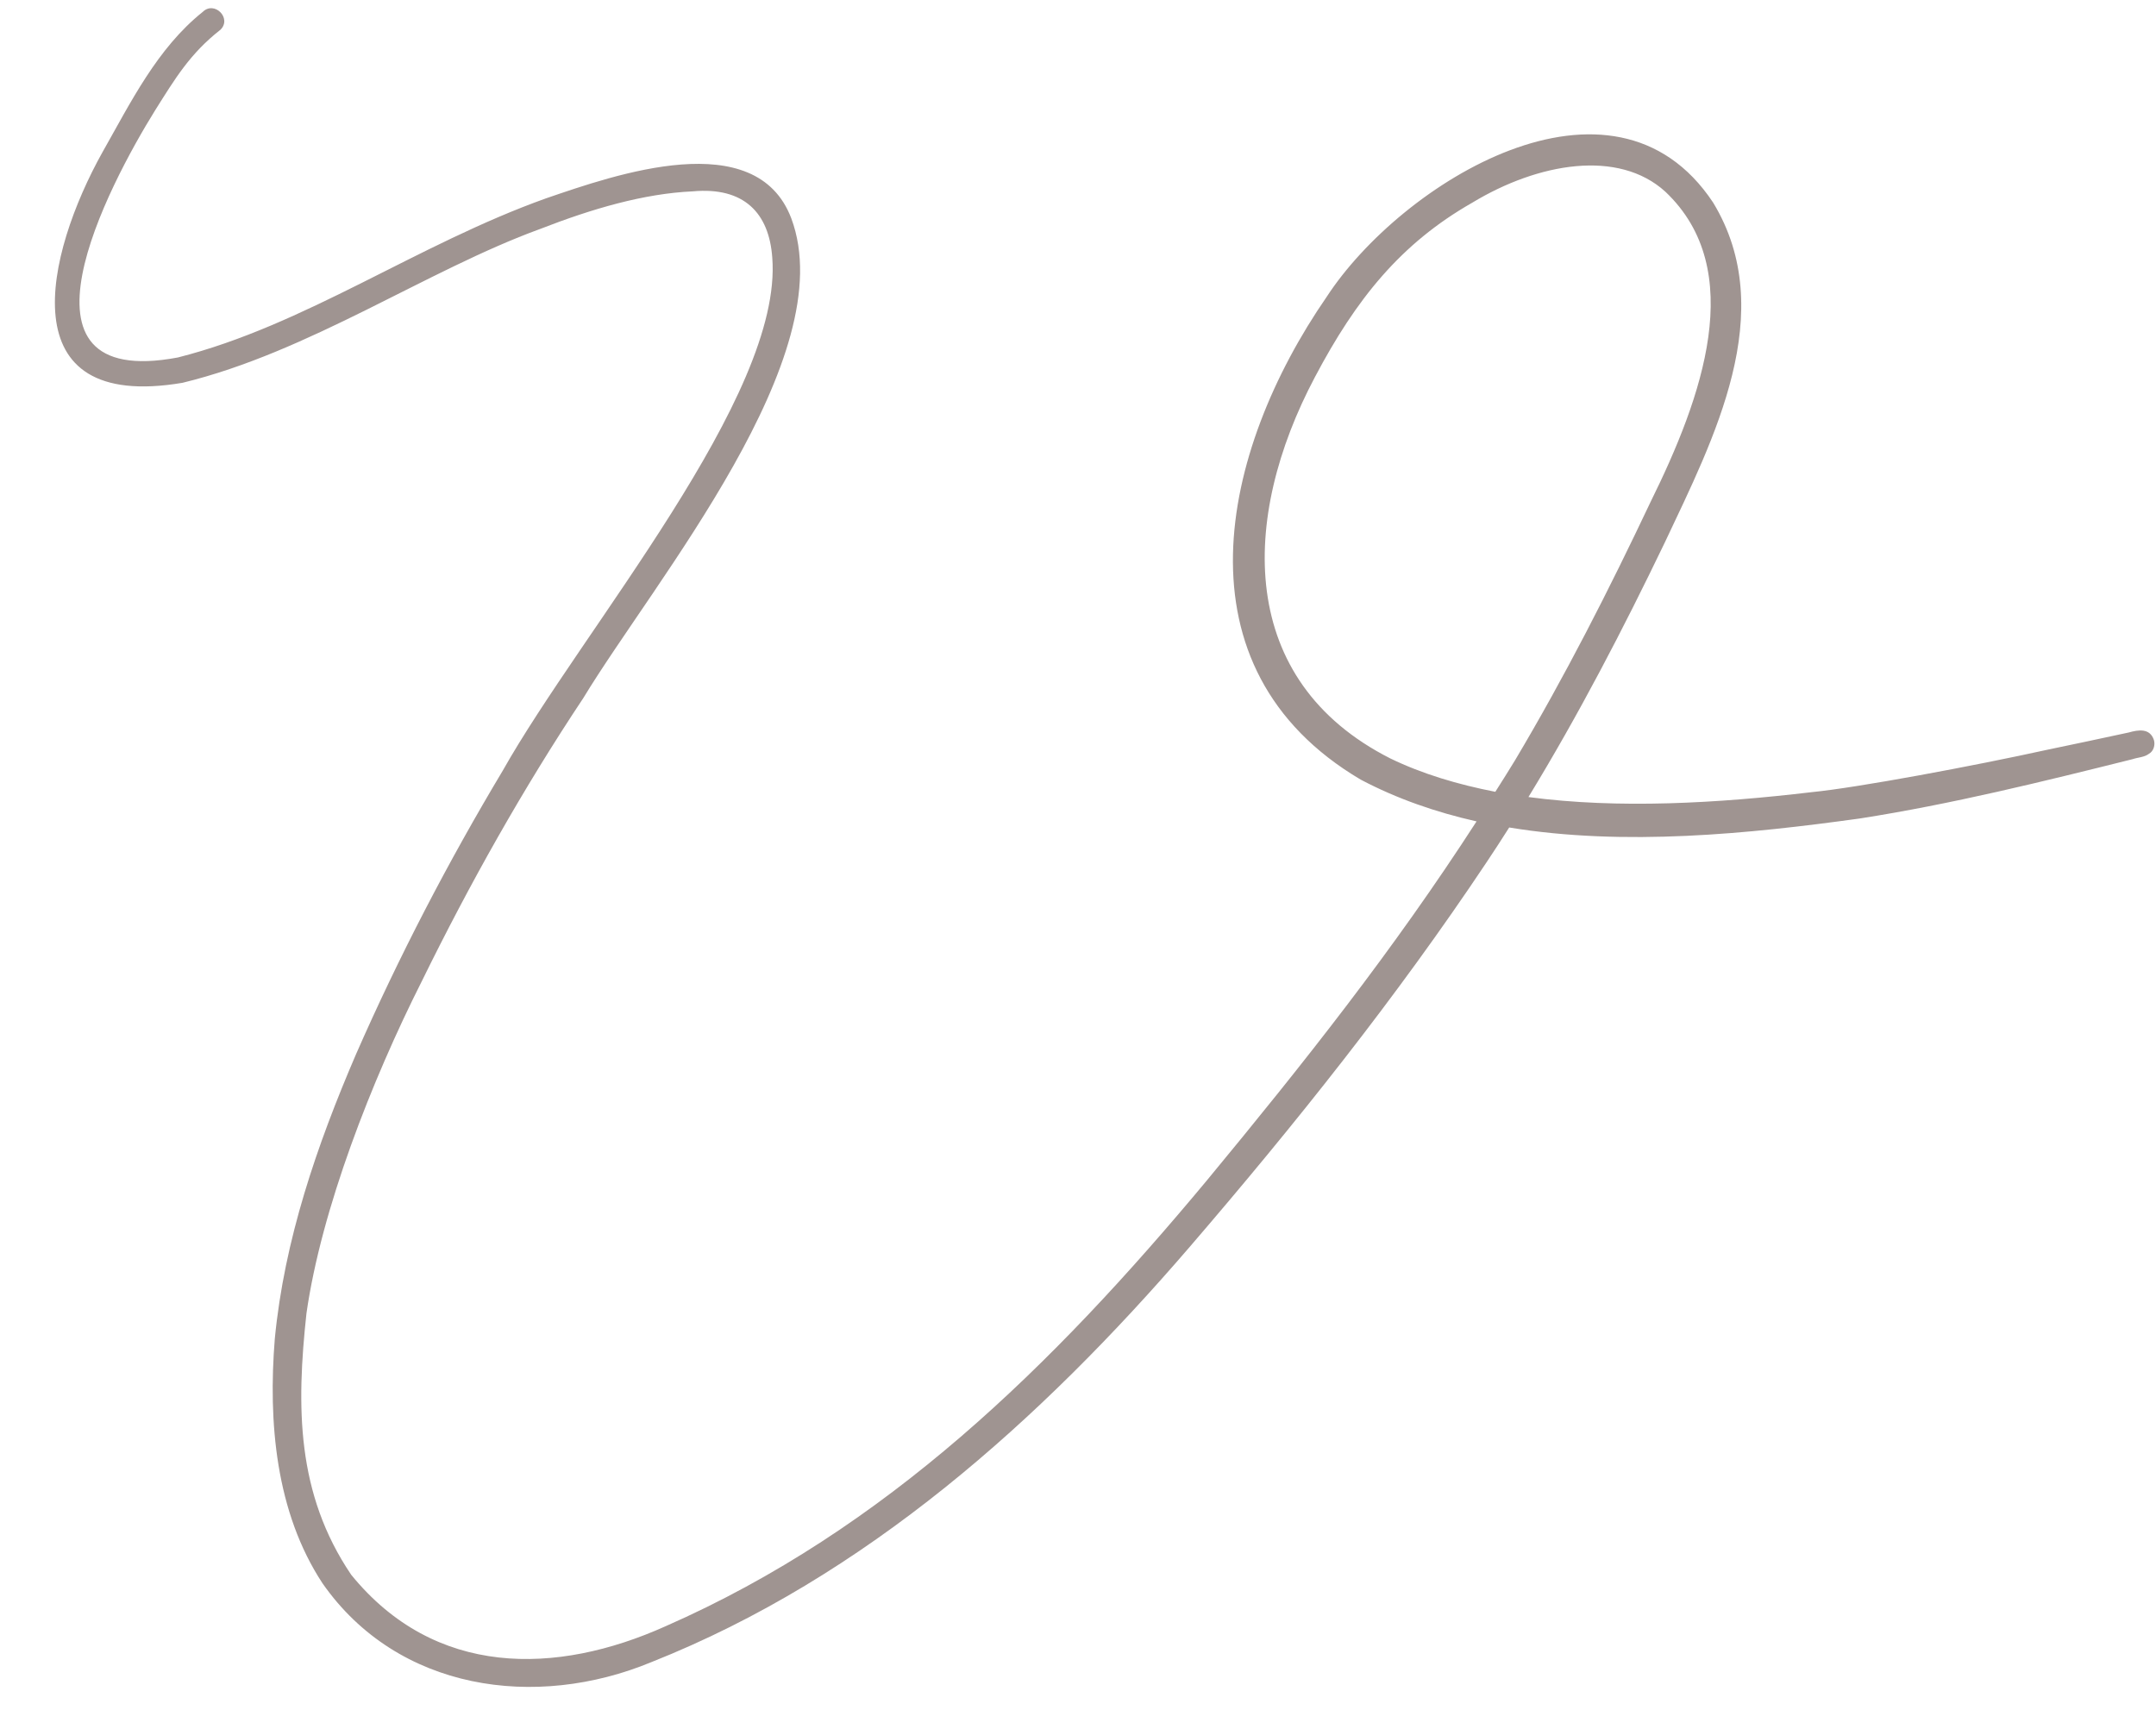 <?xml version="1.0" encoding="UTF-8" standalone="no"?><svg xmlns="http://www.w3.org/2000/svg" xmlns:xlink="http://www.w3.org/1999/xlink" fill="#9f9491" height="140.4" preserveAspectRatio="xMidYMid meet" version="1" viewBox="9.3 30.4 177.0 140.4" width="177" zoomAndPan="magnify"><g id="change1_1"><path d="M186.13,91.16c-0.33-0.99-1.26-0.85-2.07-0.62c-2.22,0.48-4.43,0.95-6.65,1.41c-6.09,1.34-15.61,3.12-19.39,3.49 c-7.67,0.91-15.85,1.39-23.24,0.4c4.12-6.75,7.77-13.78,11.2-20.91c3.99-8.47,9.43-18.9,3.96-27.9 c-8.23-12.42-25.62-1.63-31.73,7.75c-8.72,12.63-12.71,30.47,2.8,39.63c2.99,1.58,6.19,2.68,9.51,3.43 c-6.83,10.57-14.11,19.76-22.16,29.5c-12.68,15.23-26.31,28.62-44.42,36.58c-8.97,4.03-18.94,4.22-25.81-4.23 c-4.51-6.67-4.5-13.8-3.67-21.46c1.22-8.54,5.34-19.08,9.47-27.27c3.93-8.01,8.31-15.81,13.26-23.25 c5.84-9.64,21.31-28.06,17.07-39.39c-2.9-7.64-14.46-3.58-20.12-1.64c-10.61,3.79-19.79,10.43-30.24,13.07 c-14.61,2.75-5.68-14.15-1.86-20.3c1.65-2.62,2.86-4.65,5.36-6.61c0.96-0.94-0.5-2.41-1.46-1.46c-3.74,2.99-5.91,7.43-8.23,11.52 c-4.65,8.33-7.79,21.36,6.57,18.93c10.42-2.53,20.06-9.24,29.36-12.63c4.26-1.66,8.52-2.91,12.55-3.09 c4.19-0.38,6.25,1.78,6.51,5.44c0.9,11.35-15.6,30.54-22.13,42.13c-4.49,7.5-8.53,15.27-12.04,23.27 c-3.21,7.46-5.89,15.25-6.67,23.37c-0.55,6.83,0.07,14.23,3.92,20.08c6.16,8.82,17.49,10.41,27.01,6.46 c17.57-6.97,31.96-19.89,44.15-34.05c8.69-10.1,17.02-20.54,24.42-31.64c0.62-0.93,1.24-1.88,1.84-2.83 c9.46,1.56,19.7,0.52,28.79-0.74c7.55-1.18,14.98-3.02,22.39-4.87c0.44-0.15,0.96-0.15,1.34-0.44 C186.1,92.08,186.25,91.57,186.13,91.16z M123.44,92.67c-12.62-6.39-12.34-19.71-6.19-31.31c3.37-6.39,7.04-10.97,12.92-14.32 c5.42-3.28,12-4.41,15.85-0.9c6.79,6.42,3.01,16.92-1.2,25.44c-3.42,7.23-7.05,14.37-11.14,21.24c-0.53,0.88-1.08,1.73-1.62,2.59 C128.98,94.81,126.06,93.94,123.44,92.67z"/></g></svg>